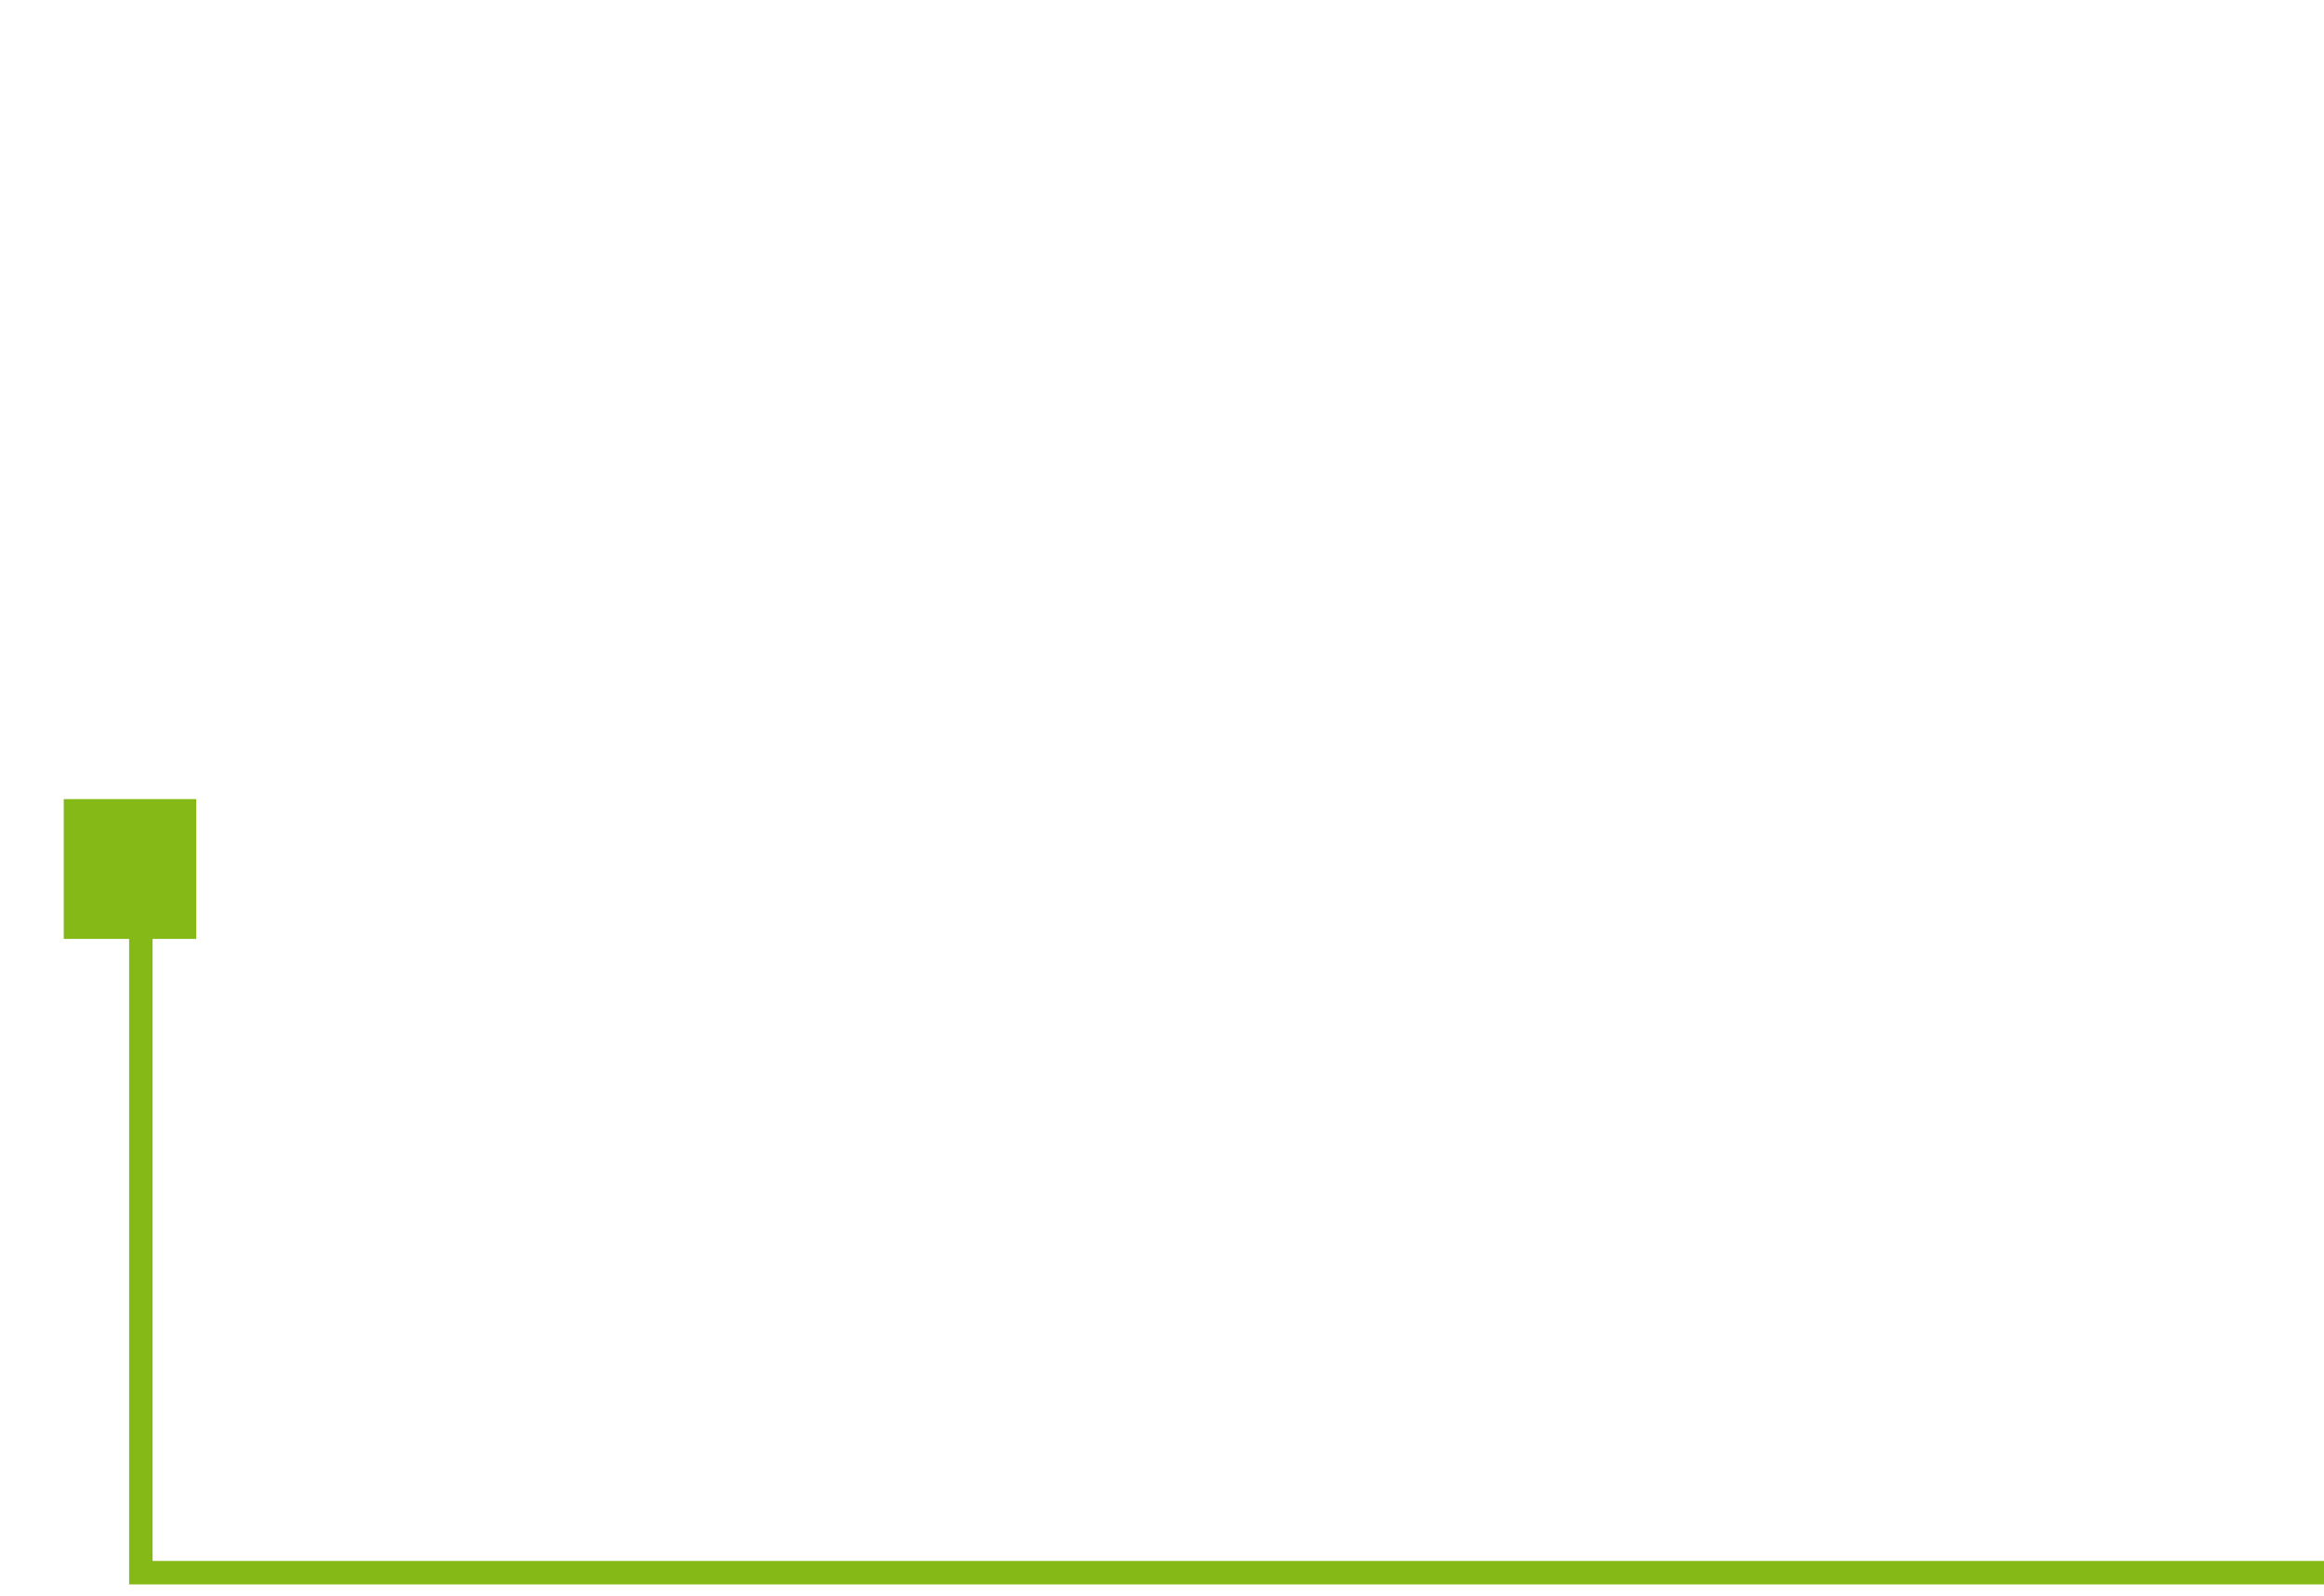 <?xml version="1.0" encoding="UTF-8"?> <svg xmlns="http://www.w3.org/2000/svg" width="99" height="68" viewBox="0 0 99 68" fill="none"> <path d="M8.359 34.043V40H2.715V34.043H8.359Z" fill="#84B918"></path> <path d="M99 67H6V37" stroke="#84B918"></path> </svg> 
